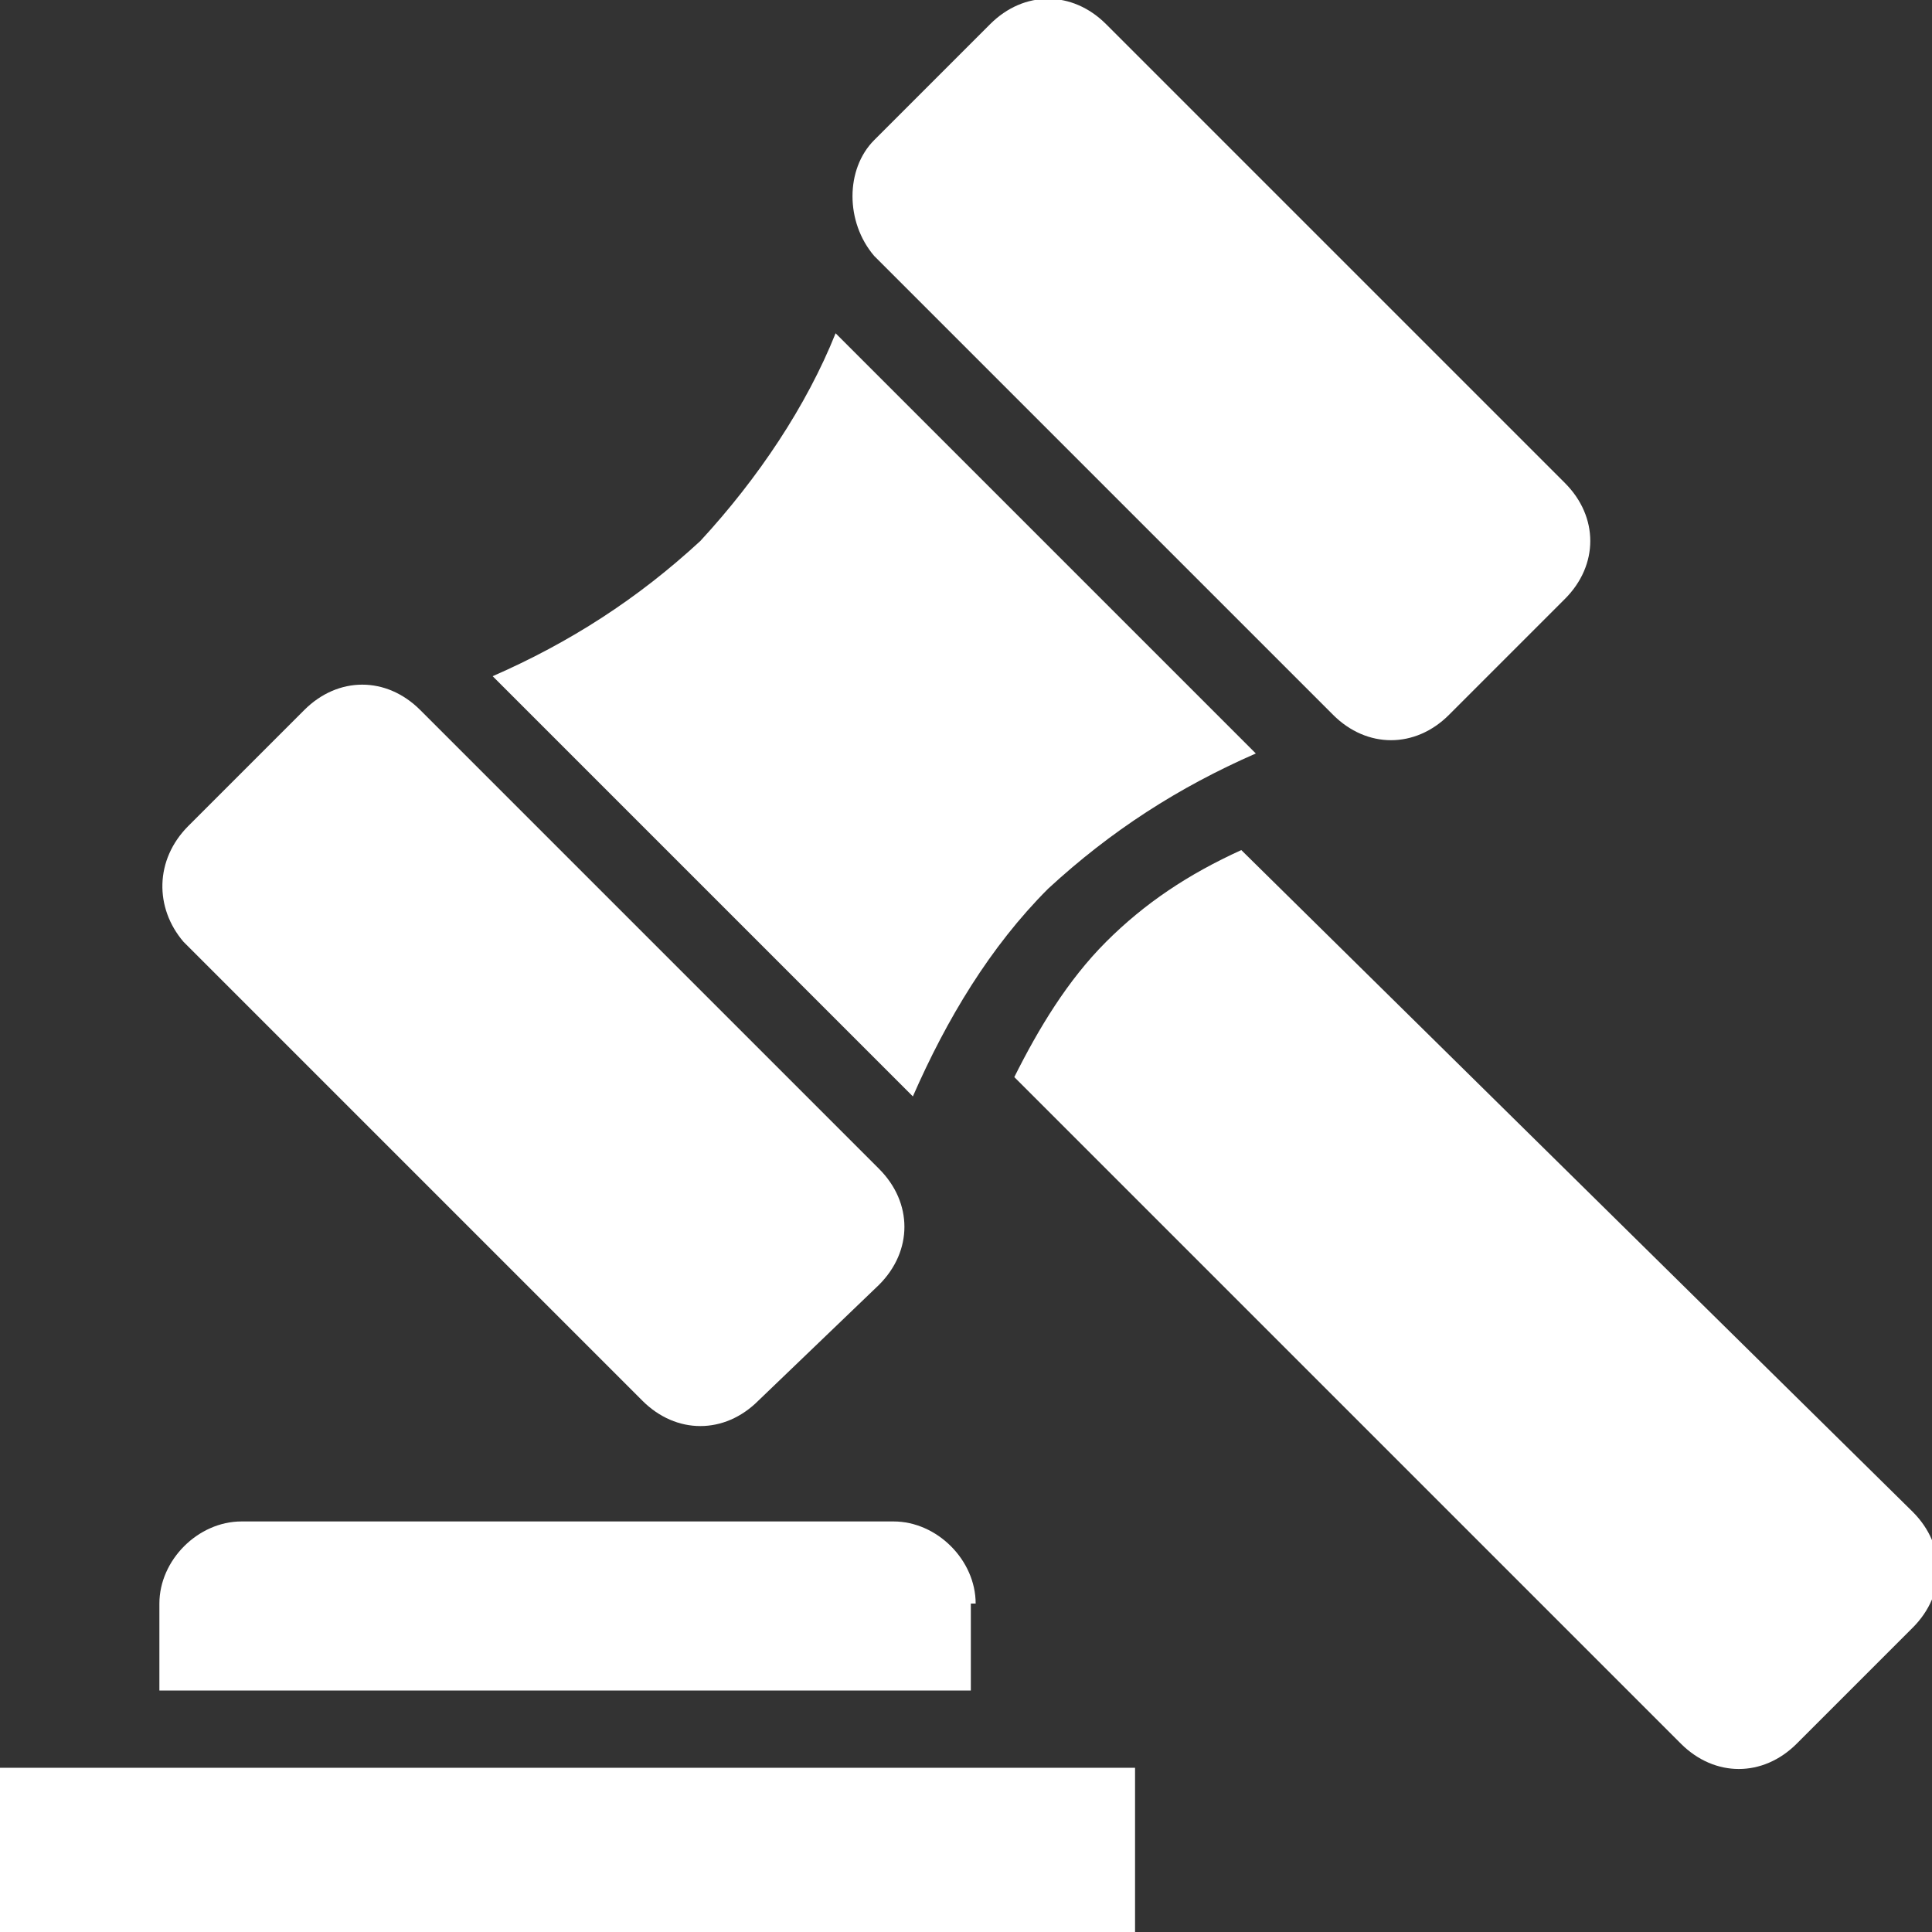<?xml version="1.0" encoding="utf-8"?>
<!-- Generator: Adobe Illustrator 25.4.1, SVG Export Plug-In . SVG Version: 6.00 Build 0)  -->
<svg version="1.1" id="Layer_1" xmlns="http://www.w3.org/2000/svg" xmlns:xlink="http://www.w3.org/1999/xlink" x="0px" y="0px"
	 width="40px" height="40px" viewBox="0 0 40 40" style="enable-background:new 0 0 40 40;" xml:space="preserve">
<rect x="0" y="0" width="40" height="40" fill="#333333" stroke="none"/>
<style type="text/css">
	.st0{fill:#FFFFFF;}
</style>
<g id="_29-auction">
	<g id="Glyph">
		<path class="st0" d="M0,36.6h23.5V40H0V36.6z"/>
		<path class="st0" d="M20.2,33.2c0-0.9-0.8-1.7-1.7-1.7H5c-0.9,0-1.7,0.8-1.7,1.7V35h16.8V33.2z"/>
		<path class="st0" d="M22.9,19.5c-0.8,0.8-1.4,1.8-1.9,2.8l13.8,13.8c0.7,0.7,1.7,0.7,2.4,0l2.4-2.4c0.7-0.7,0.7-1.7,0-2.4
			c0,0,0,0,0,0L25.7,17.6C24.6,18.1,23.7,18.7,22.9,19.5L22.9,19.5z"/>
		<path class="st0" d="M14.5,11.2c-1.3,1.2-2.7,2.1-4.3,2.8l8.7,8.7c0.7-1.6,1.6-3.1,2.8-4.3c1.3-1.2,2.7-2.1,4.3-2.8l-8.7-8.7
			C16.7,8.4,15.7,9.9,14.5,11.2z"/>
		<path class="st0" d="M18.1,2.9l2.4-2.4c0.7-0.7,1.7-0.7,2.4,0l9.5,9.5c0.7,0.7,0.7,1.7,0,2.4L30,14.8c-0.7,0.7-1.7,0.7-2.4,0
			l-9.5-9.5C17.5,4.6,17.5,3.5,18.1,2.9z"/>
		<path class="st0" d="M3.9,17.1l2.4-2.4c0.7-0.7,1.7-0.7,2.4,0l9.5,9.5c0.7,0.7,0.7,1.7,0,2.4L15.7,29c-0.7,0.7-1.7,0.7-2.4,0
			l-9.5-9.5C3.2,18.8,3.2,17.8,3.9,17.1z"/>
	</g>
</g>
</svg>
